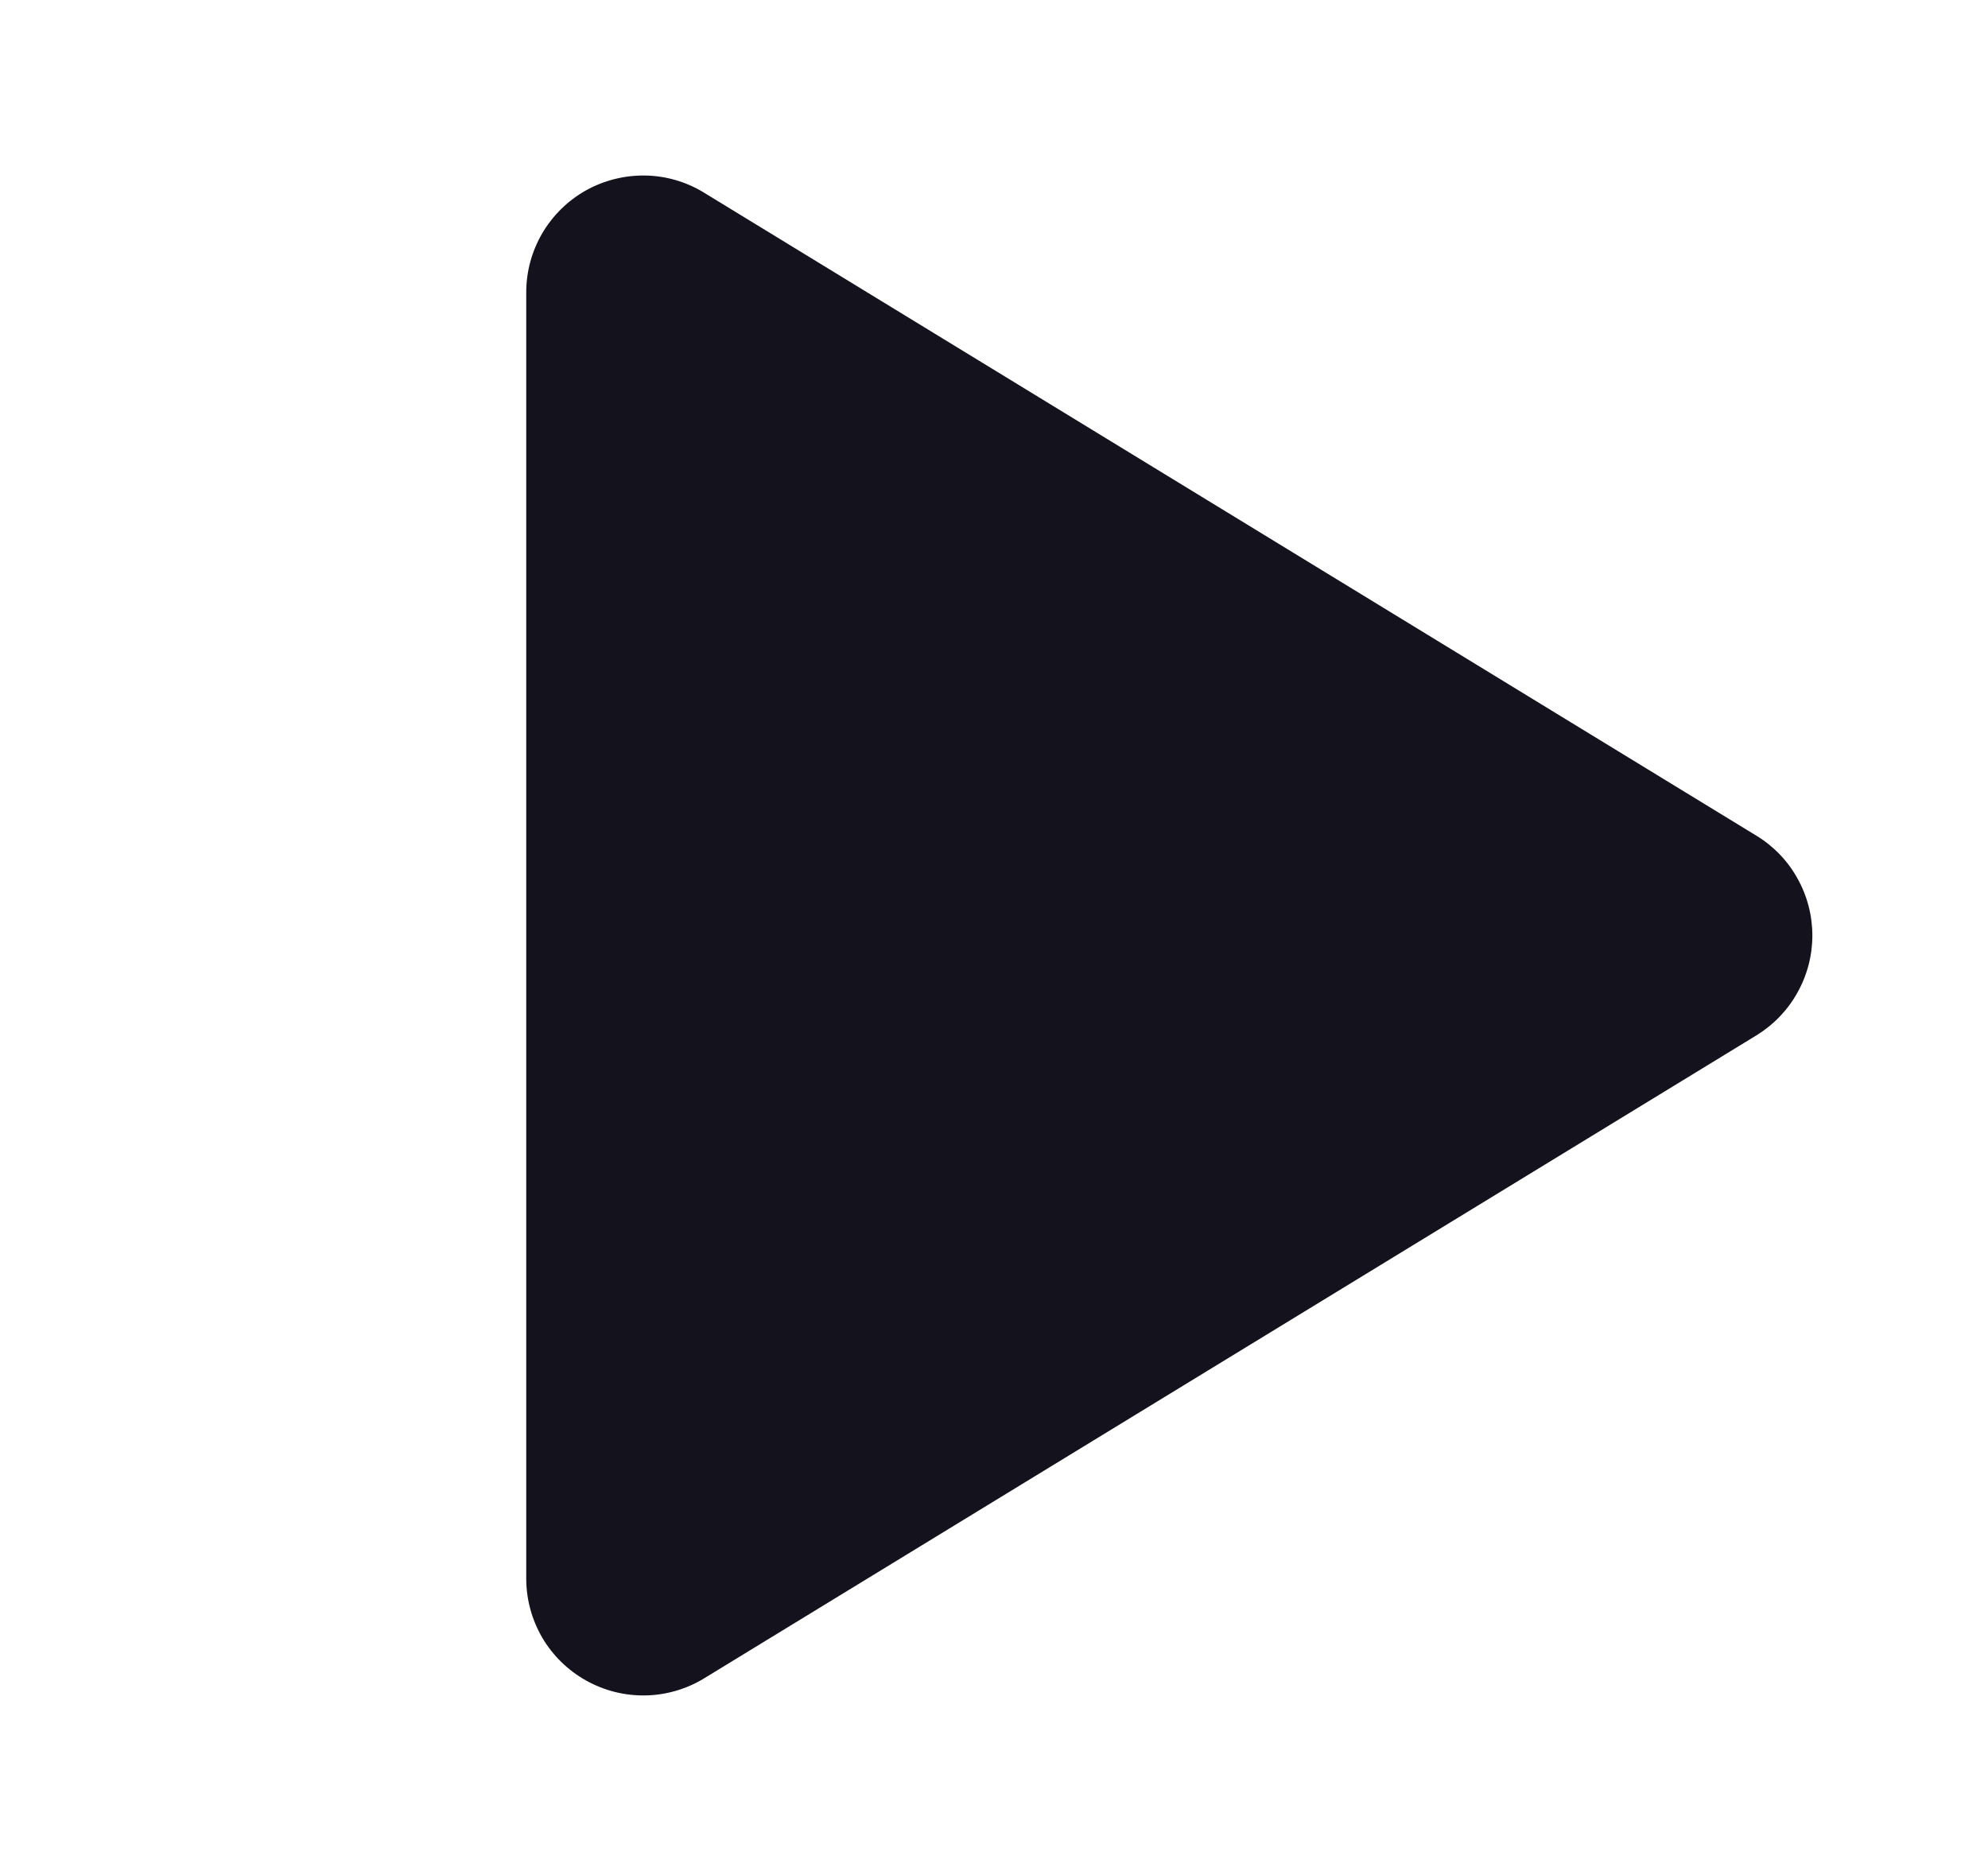 <svg width="17" height="16" viewBox="0 0 17 16" fill="none" xmlns="http://www.w3.org/2000/svg">
<g id="Play">
<path id="Vector" d="M15.02 7.147L6.021 1.648C5.87 1.555 5.696 1.504 5.519 1.501C5.341 1.498 5.166 1.542 5.011 1.628C4.856 1.715 4.727 1.842 4.637 1.995C4.547 2.149 4.5 2.323 4.5 2.501V13.5C4.5 13.677 4.548 13.852 4.637 14.005C4.727 14.158 4.856 14.284 5.011 14.371C5.166 14.458 5.341 14.502 5.519 14.499C5.696 14.496 5.87 14.445 6.021 14.353L15.02 8.854C15.166 8.764 15.287 8.639 15.37 8.489C15.454 8.34 15.498 8.171 15.498 8C15.498 7.829 15.454 7.66 15.37 7.511C15.287 7.361 15.166 7.236 15.02 7.147Z" fill="#14121C"/>
</g>
</svg>
